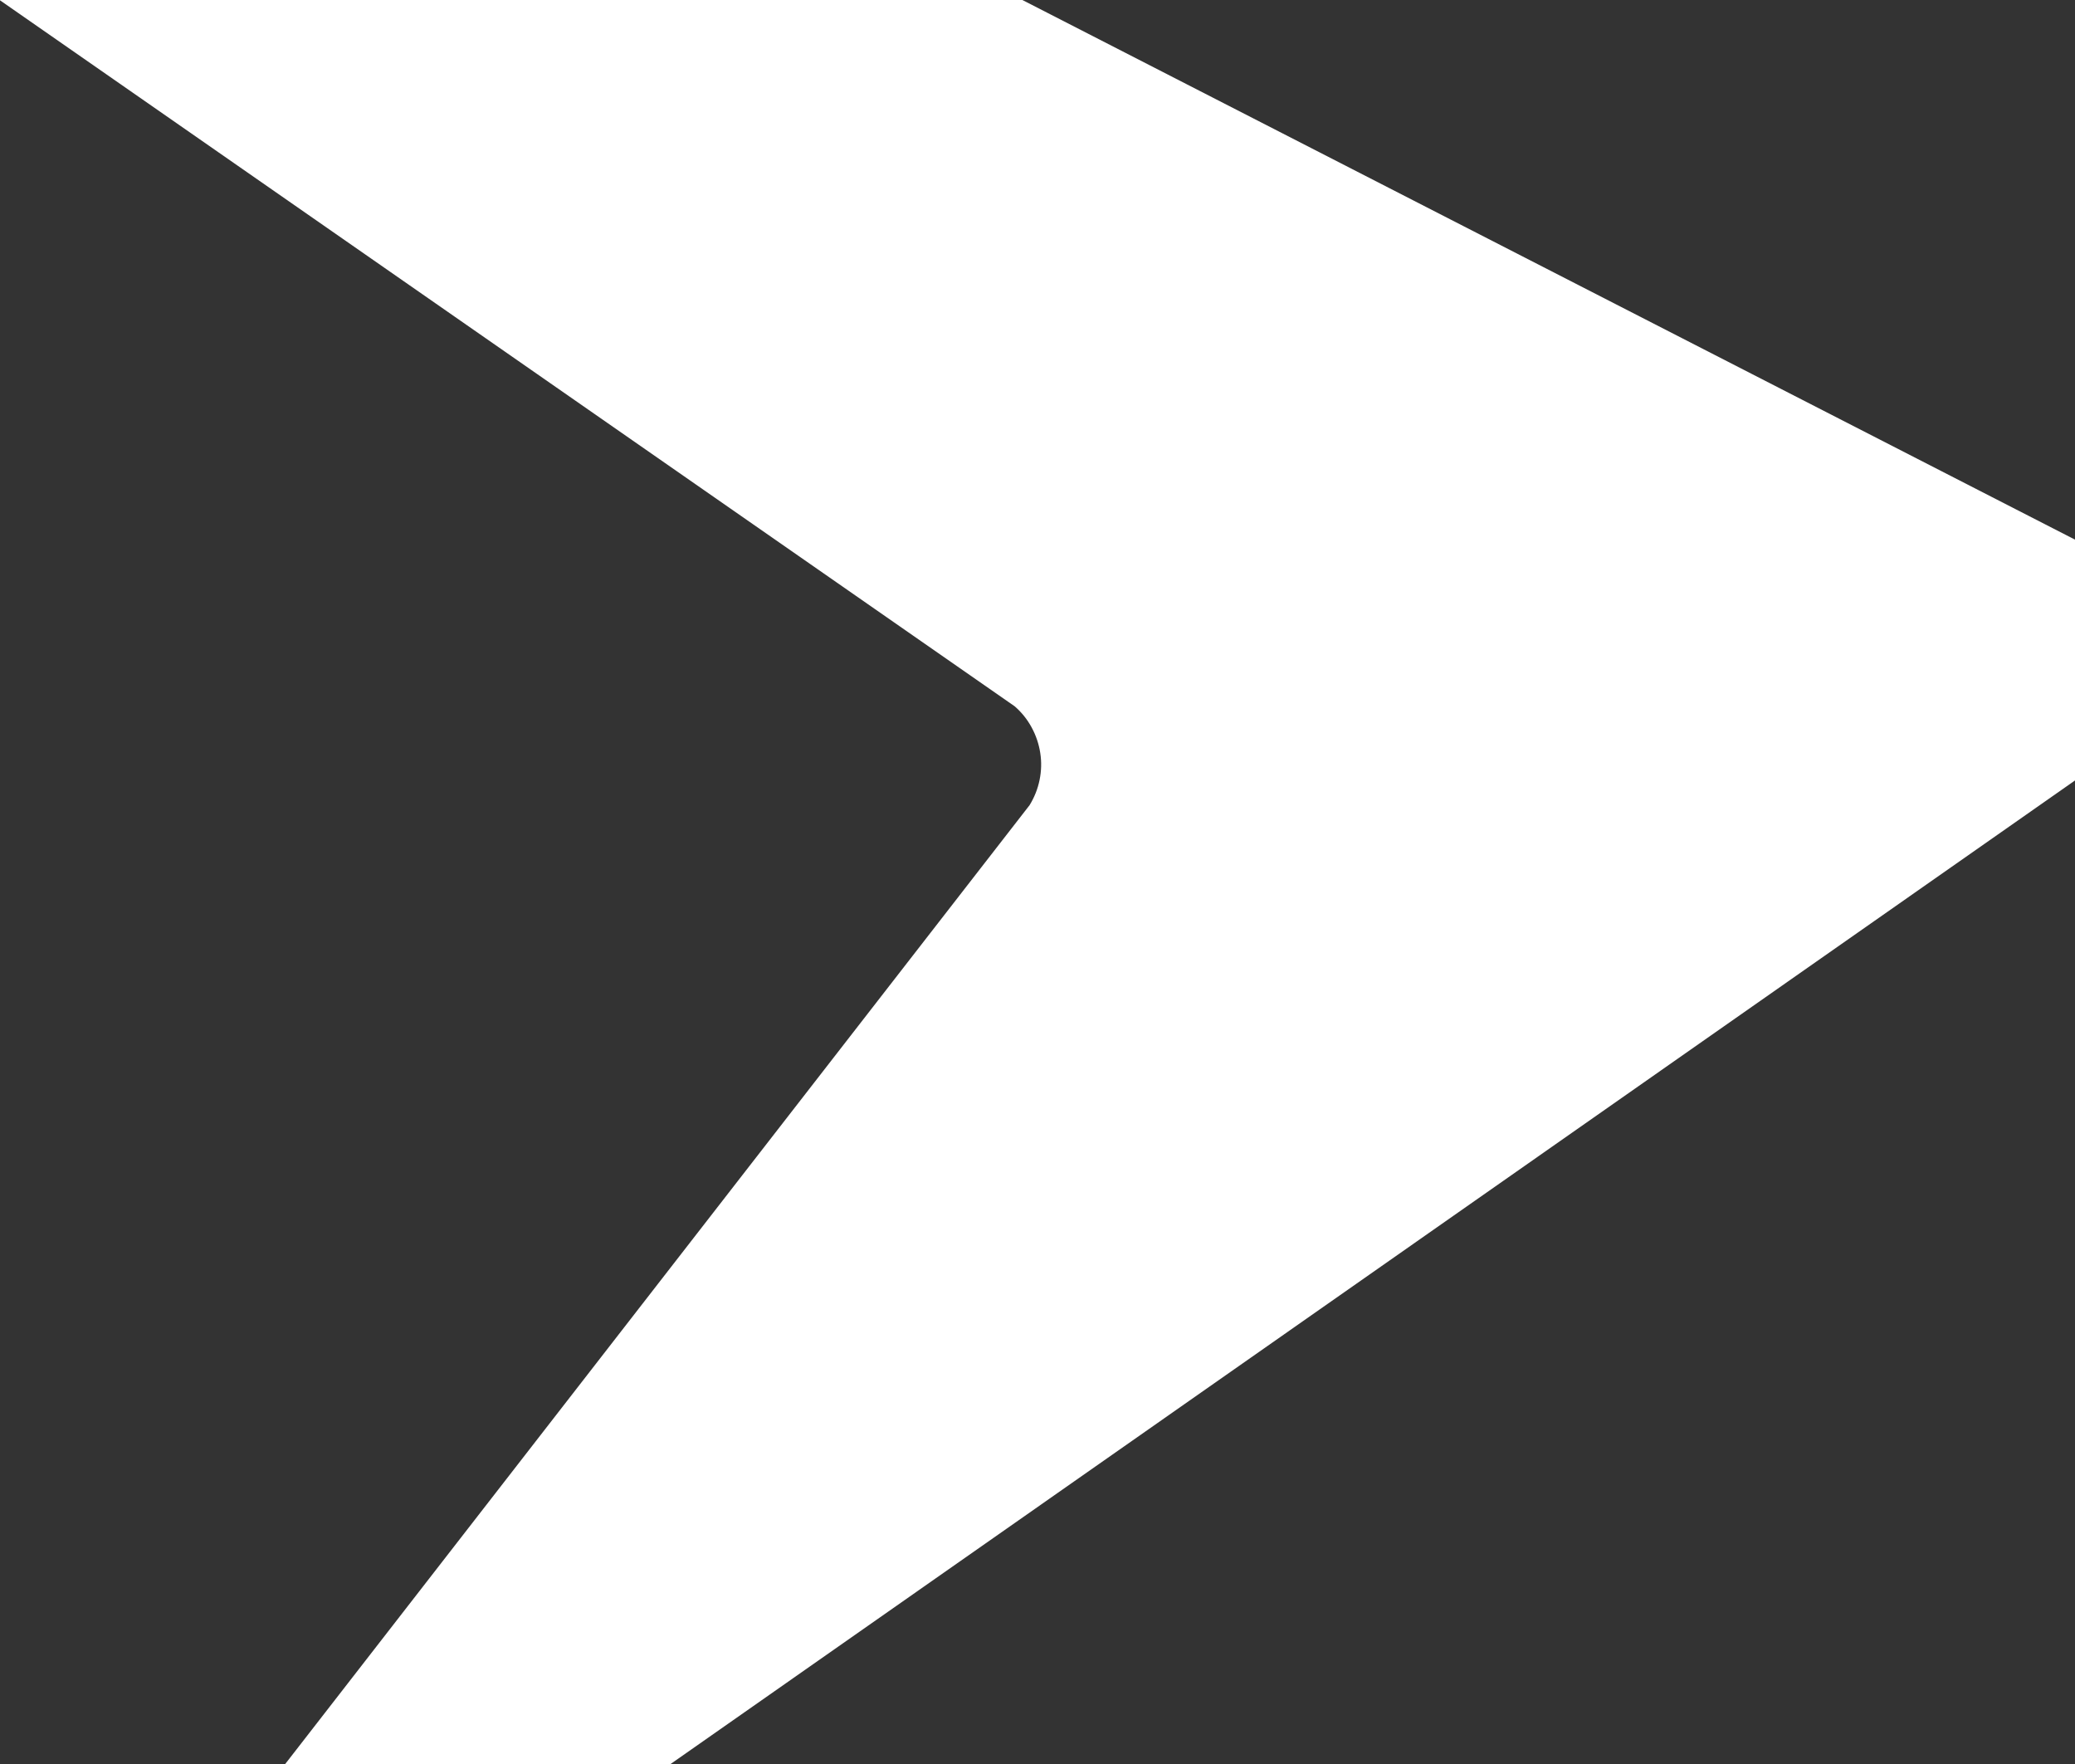 <svg version="1.2" xmlns="http://www.w3.org/2000/svg" viewBox="0 0 60 51" width="60" height="51"><rect x="0" y="0" width="60" height="51" fill="#333333" stroke="none"/><defs><clipPath clipPathUnits="userSpaceOnUse" id="cp1"><path d="m-101 15c0-8.28 6.72-15 15-15h131c8.28 0 15 6.72 15 15v21c0 8.28-6.72 15-15 15h-131c-8.28 0-15-6.72-15-15z" /></clipPath><clipPath clipPathUnits="userSpaceOnUse" id="cp2"><path d="m-5.03 68.1l34.8-44.82q0.21-0.34 0.29-0.73q0.08-0.39 0.02-0.78q-0.06-0.39-0.25-0.74q-0.19-0.35-0.49-0.61l-112.15-78.02l144.29 73.96c1.69 0.87 2.46 2.48 1.91 3.58l-0.01 0.04q-0.05 0.09-0.11 0.17q-0.06 0.09-0.13 0.17q-0.07 0.07-0.15 0.14q-0.08 0.07-0.17 0.13z" /></clipPath></defs><style>.s0{fill:#ffffff}</style><g clip-path="url(#cp1)"><g clip-path="url(#cp2)"><path class="s0" d="m92 37.7l-96.8 68.7l-140.2-123.9l96.8-68.7z" /></g></g></svg>
